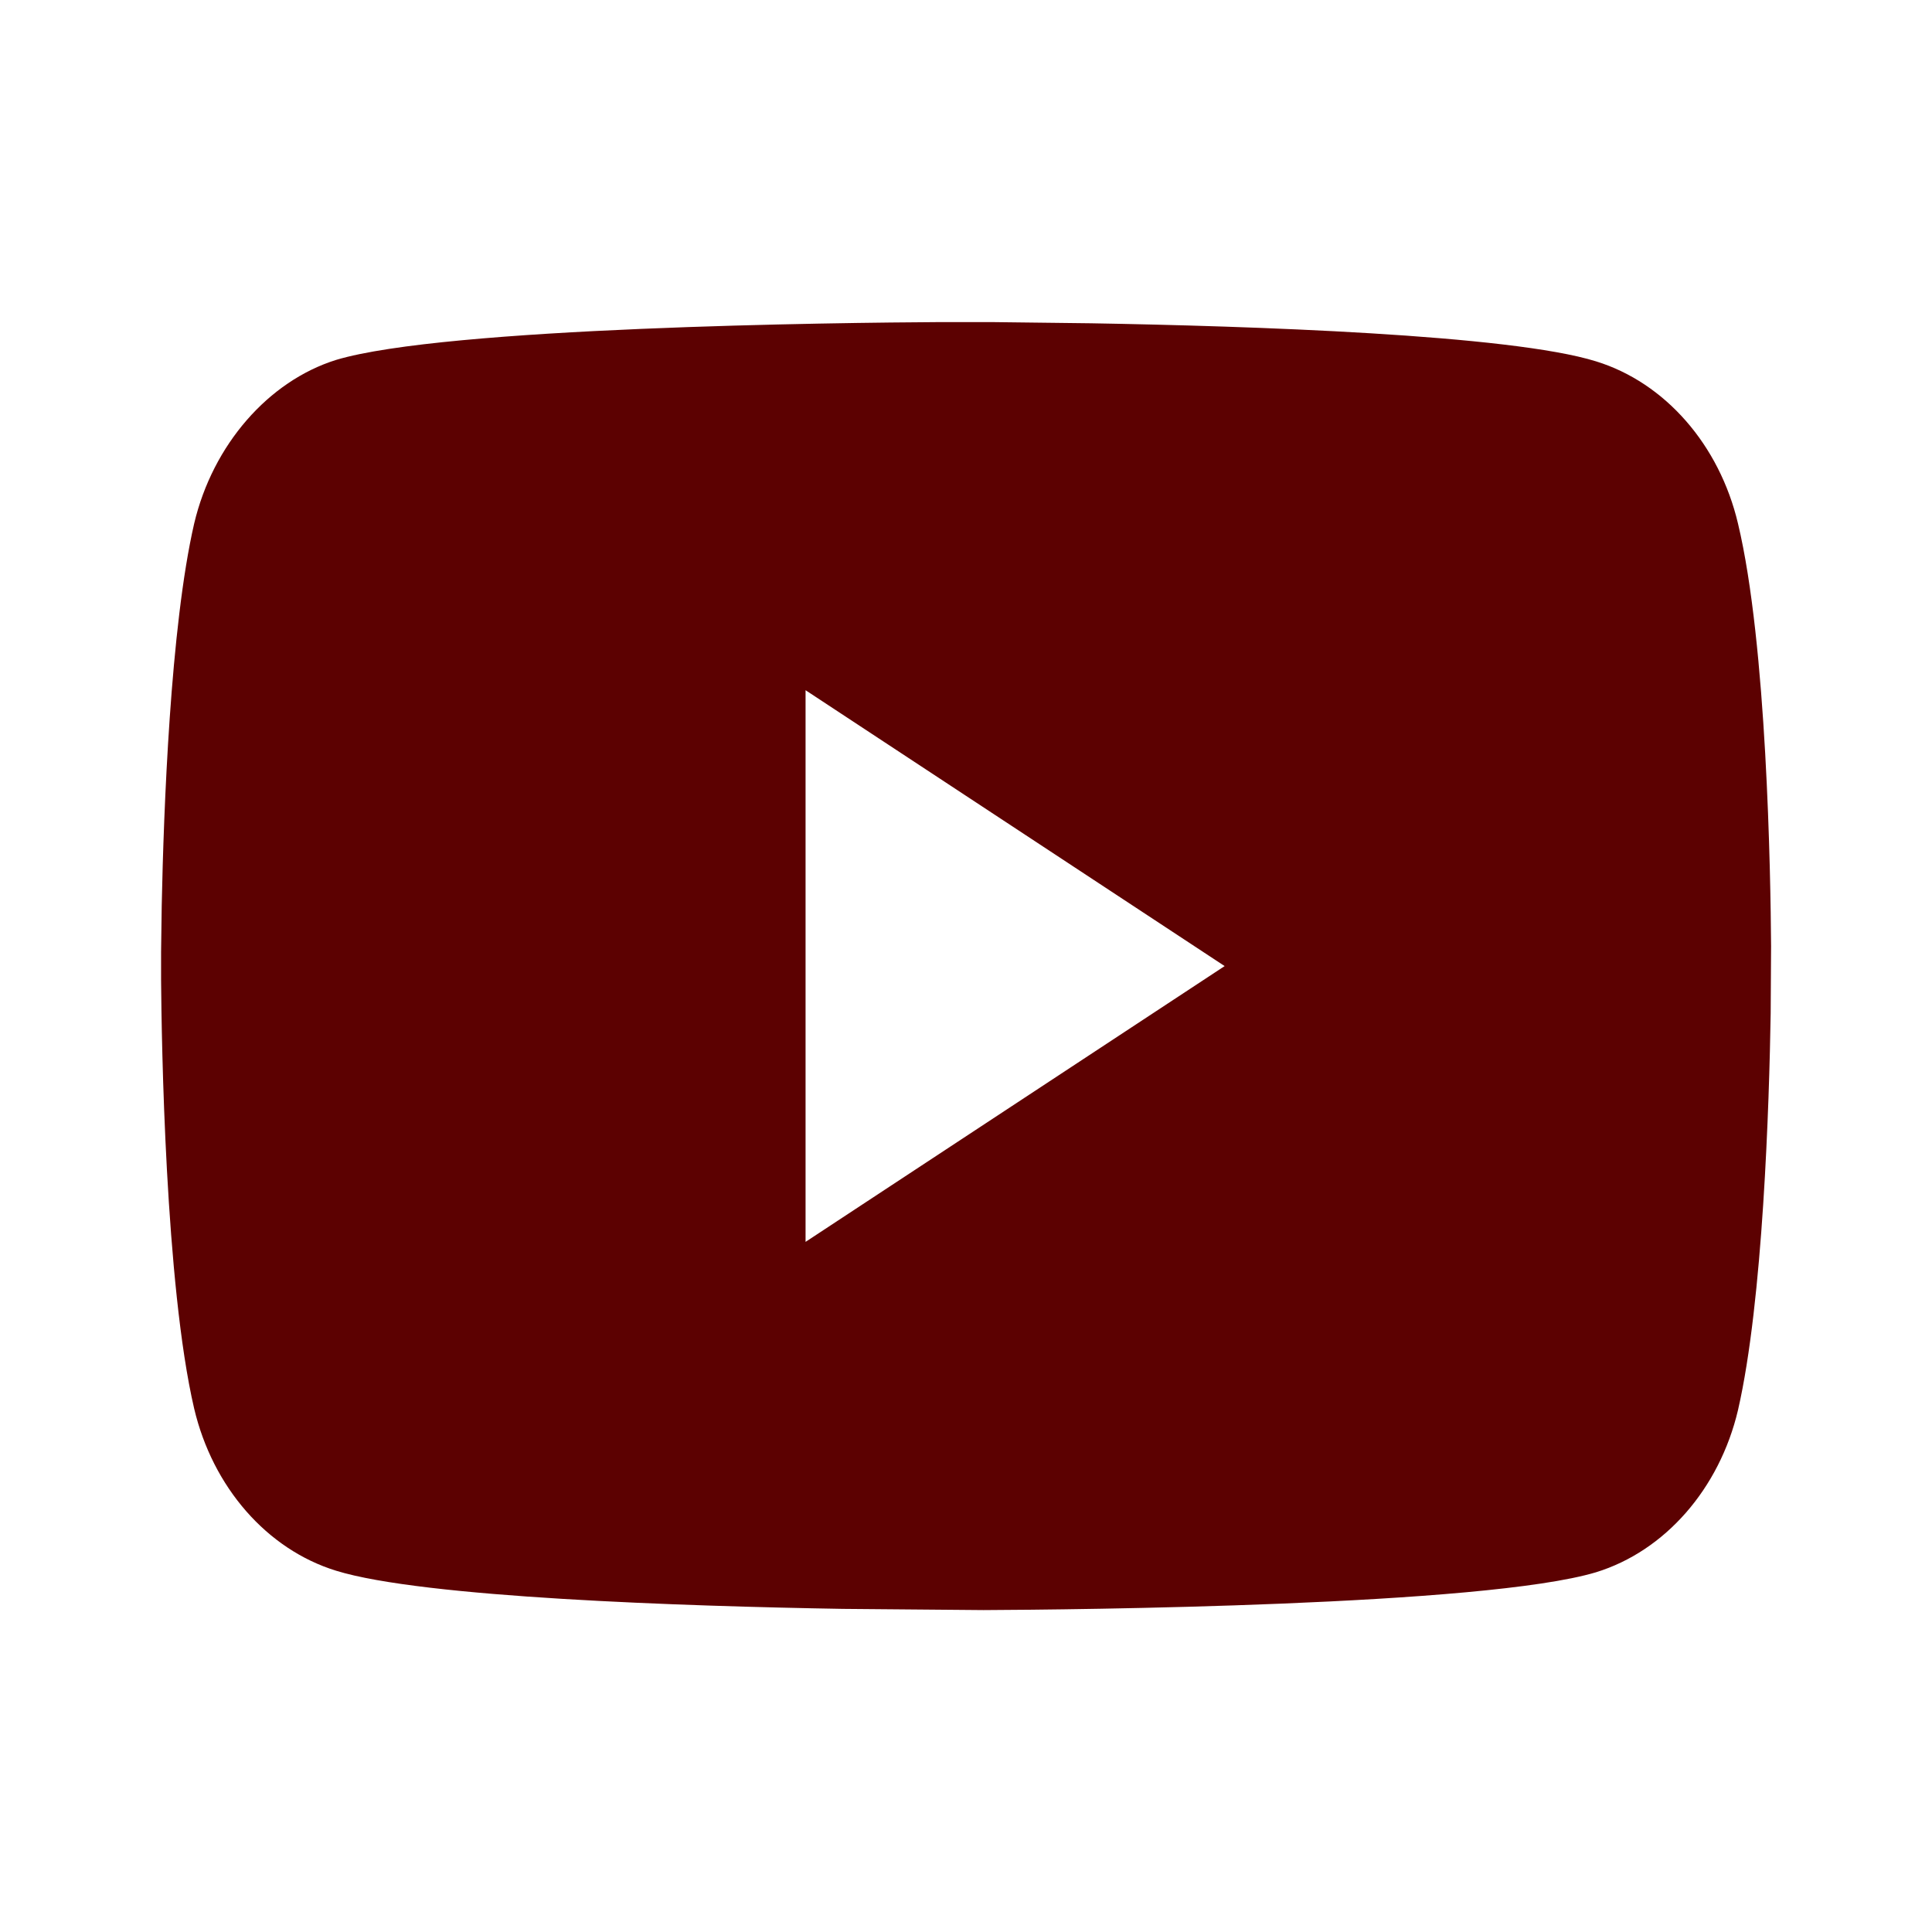 <svg width="24" height="24" viewBox="0 0 24 24" fill="none" xmlns="http://www.w3.org/2000/svg">
<path fill-rule="evenodd" clip-rule="evenodd" d="M11.693 4.001H12.309L13.557 4.016C15.518 4.05 18.761 4.156 19.827 4.489C20.683 4.753 21.359 5.525 21.59 6.504C21.949 8.004 21.995 10.868 22.001 11.752L21.996 12.588C21.978 13.697 21.902 16.16 21.59 17.517C21.359 18.495 20.683 19.267 19.827 19.531C18.435 19.949 13.334 19.996 12.218 20.001L10.469 19.986C8.514 19.953 5.256 19.847 4.175 19.512C3.318 19.248 2.643 18.477 2.412 17.498C2.053 15.957 2.007 12.93 2.001 12.175V11.828L2.009 11.249C2.033 10.071 2.116 7.79 2.412 6.504C2.643 5.525 3.335 4.734 4.175 4.471C5.531 4.063 10.415 4.008 11.693 4.001ZM10.007 8.574V15.427L15.213 12.001L10.007 8.574Z" fill="#5C0101"/>
</svg>
